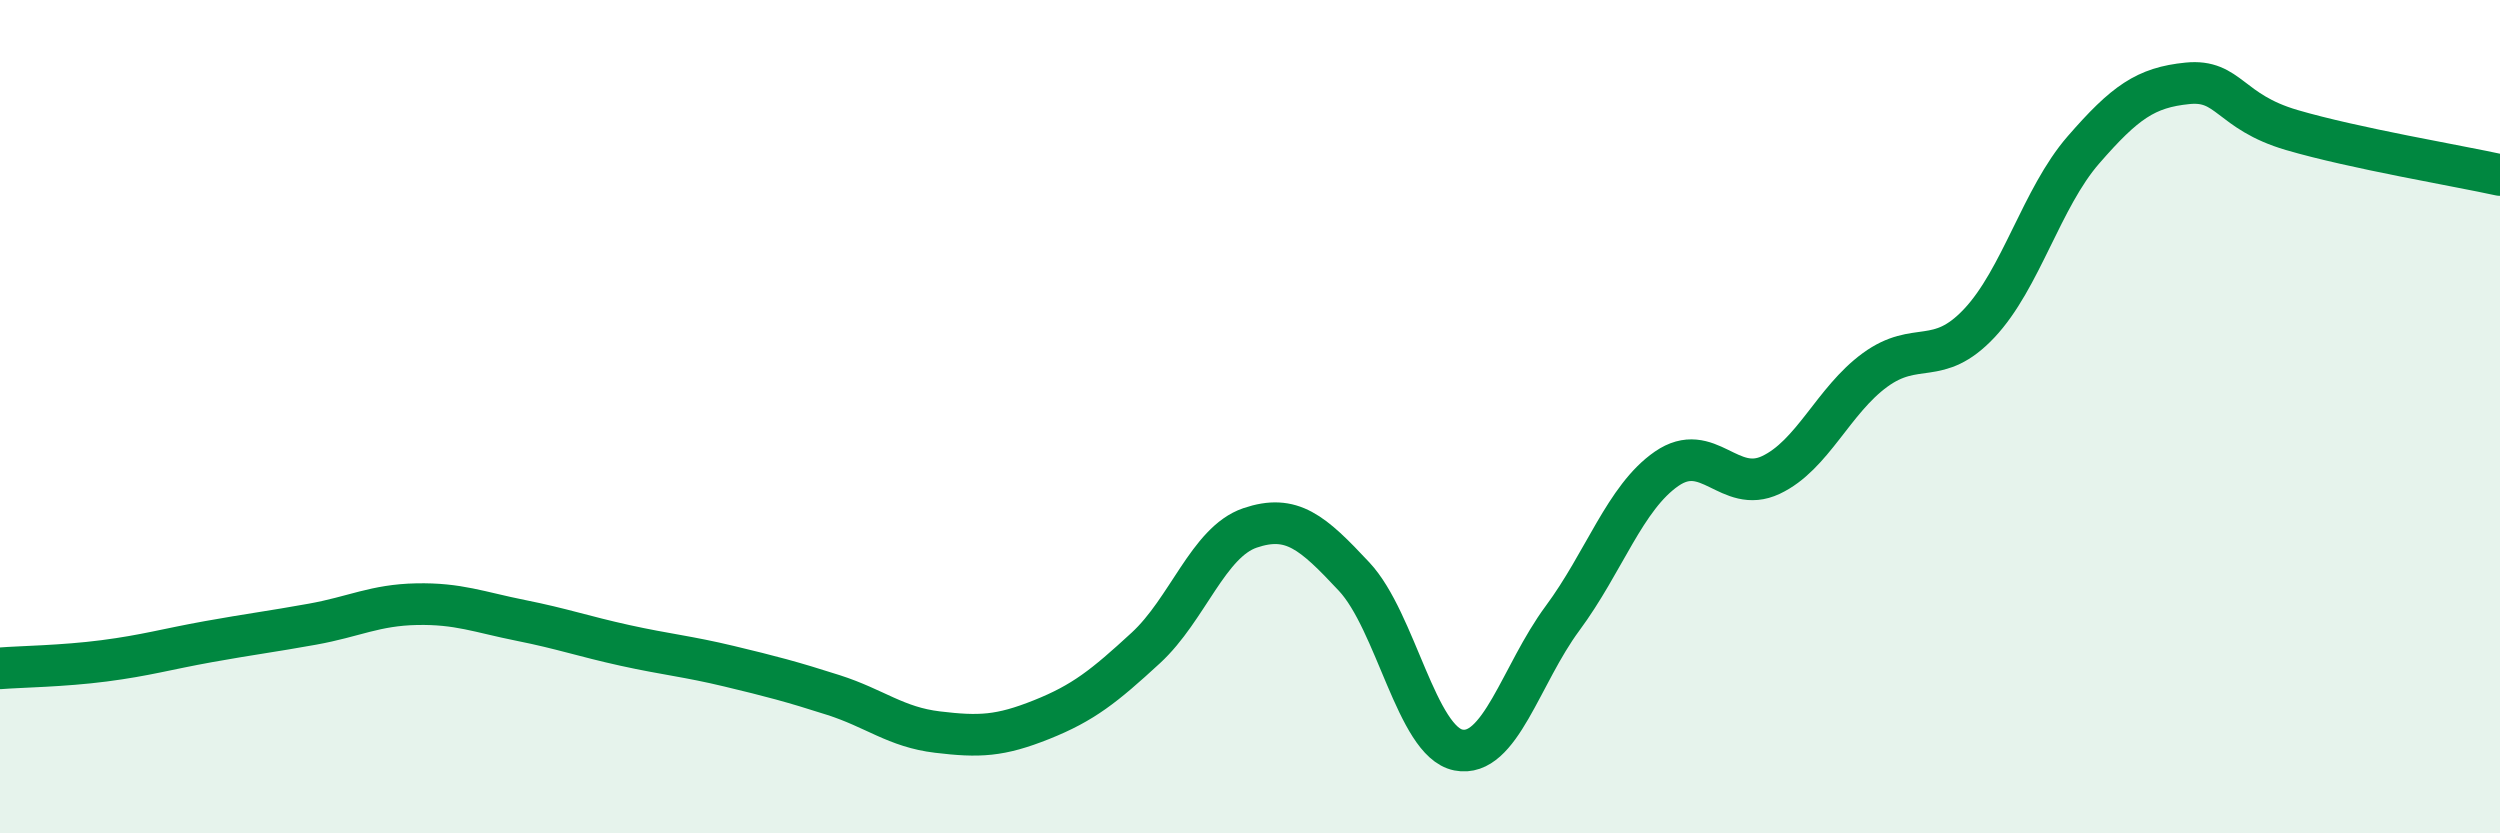 
    <svg width="60" height="20" viewBox="0 0 60 20" xmlns="http://www.w3.org/2000/svg">
      <path
        d="M 0,16.04 C 0.5,16 1.5,15.99 2.5,15.86 C 3.5,15.73 4,15.58 5,15.4 C 6,15.22 6.5,15.16 7.5,14.98 C 8.5,14.8 9,14.52 10,14.5 C 11,14.48 11.5,14.69 12.5,14.89 C 13.5,15.09 14,15.27 15,15.49 C 16,15.71 16.5,15.75 17.5,15.99 C 18.5,16.23 19,16.36 20,16.68 C 21,17 21.5,17.45 22.5,17.57 C 23.5,17.69 24,17.67 25,17.27 C 26,16.87 26.5,16.47 27.5,15.55 C 28.5,14.63 29,13.01 30,12.67 C 31,12.33 31.5,12.77 32.5,13.84 C 33.5,14.91 34,17.8 35,18 C 36,18.2 36.5,16.19 37.5,14.84 C 38.5,13.49 39,11.94 40,11.25 C 41,10.56 41.5,11.87 42.5,11.4 C 43.5,10.93 44,9.61 45,8.88 C 46,8.15 46.5,8.82 47.5,7.76 C 48.5,6.7 49,4.75 50,3.6 C 51,2.45 51.5,2.1 52.5,2 C 53.5,1.9 53.5,2.68 55,3.12 C 56.5,3.56 59,3.98 60,4.2L60 20L0 20Z"
        fill="#008740"
        opacity="0.1"
        stroke-linecap="round"
        stroke-linejoin="round"
      />
      <path
        d="M 0,16.04 C 0.5,16 1.5,15.99 2.5,15.86 C 3.5,15.73 4,15.58 5,15.4 C 6,15.22 6.5,15.16 7.5,14.98 C 8.5,14.8 9,14.52 10,14.5 C 11,14.48 11.5,14.69 12.5,14.89 C 13.5,15.09 14,15.27 15,15.49 C 16,15.71 16.5,15.75 17.5,15.99 C 18.5,16.23 19,16.36 20,16.68 C 21,17 21.5,17.45 22.5,17.57 C 23.5,17.69 24,17.67 25,17.27 C 26,16.87 26.5,16.47 27.5,15.55 C 28.5,14.63 29,13.01 30,12.67 C 31,12.33 31.5,12.77 32.5,13.84 C 33.5,14.91 34,17.8 35,18 C 36,18.2 36.5,16.19 37.5,14.84 C 38.5,13.49 39,11.94 40,11.25 C 41,10.56 41.5,11.87 42.5,11.4 C 43.5,10.93 44,9.61 45,8.88 C 46,8.15 46.5,8.82 47.5,7.76 C 48.5,6.7 49,4.75 50,3.6 C 51,2.45 51.5,2.1 52.5,2 C 53.5,1.9 53.5,2.68 55,3.12 C 56.5,3.56 59,3.98 60,4.2"
        stroke="#008740"
        stroke-width="1"
        fill="none"
        stroke-linecap="round"
        stroke-linejoin="round"
      />
    </svg>
  